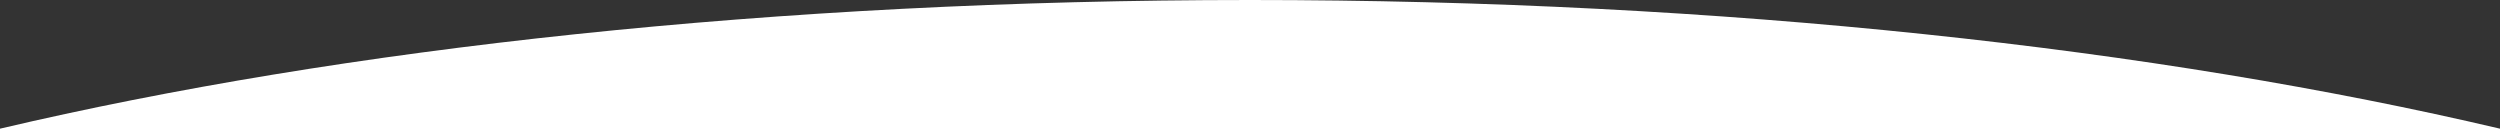 <?xml version="1.0" encoding="utf-8"?>
<!-- plan IT – Online GmbH -->
<svg version="1.1" baseProfile="basic" id="Ebene_1"
	 xmlns="http://www.w3.org/2000/svg" xmlns:xlink="http://www.w3.org/1999/xlink" x="0px" y="0px" viewBox="0 0 1920 100"
	 xml:space="preserve" preserveAspectRatio="none">
<rect x="0" y="0" width="1920" height="100" fill="#333333" stroke="none"/>
<path fill-rule="evenodd" clip-rule="evenodd" fill="#FFFFFF" d="M1920,456.447V98.823C1657.342,37.05,1323.569,0,960,0
	S262.659,37.05,0,98.823v357.624H1920z"/>
</svg>
